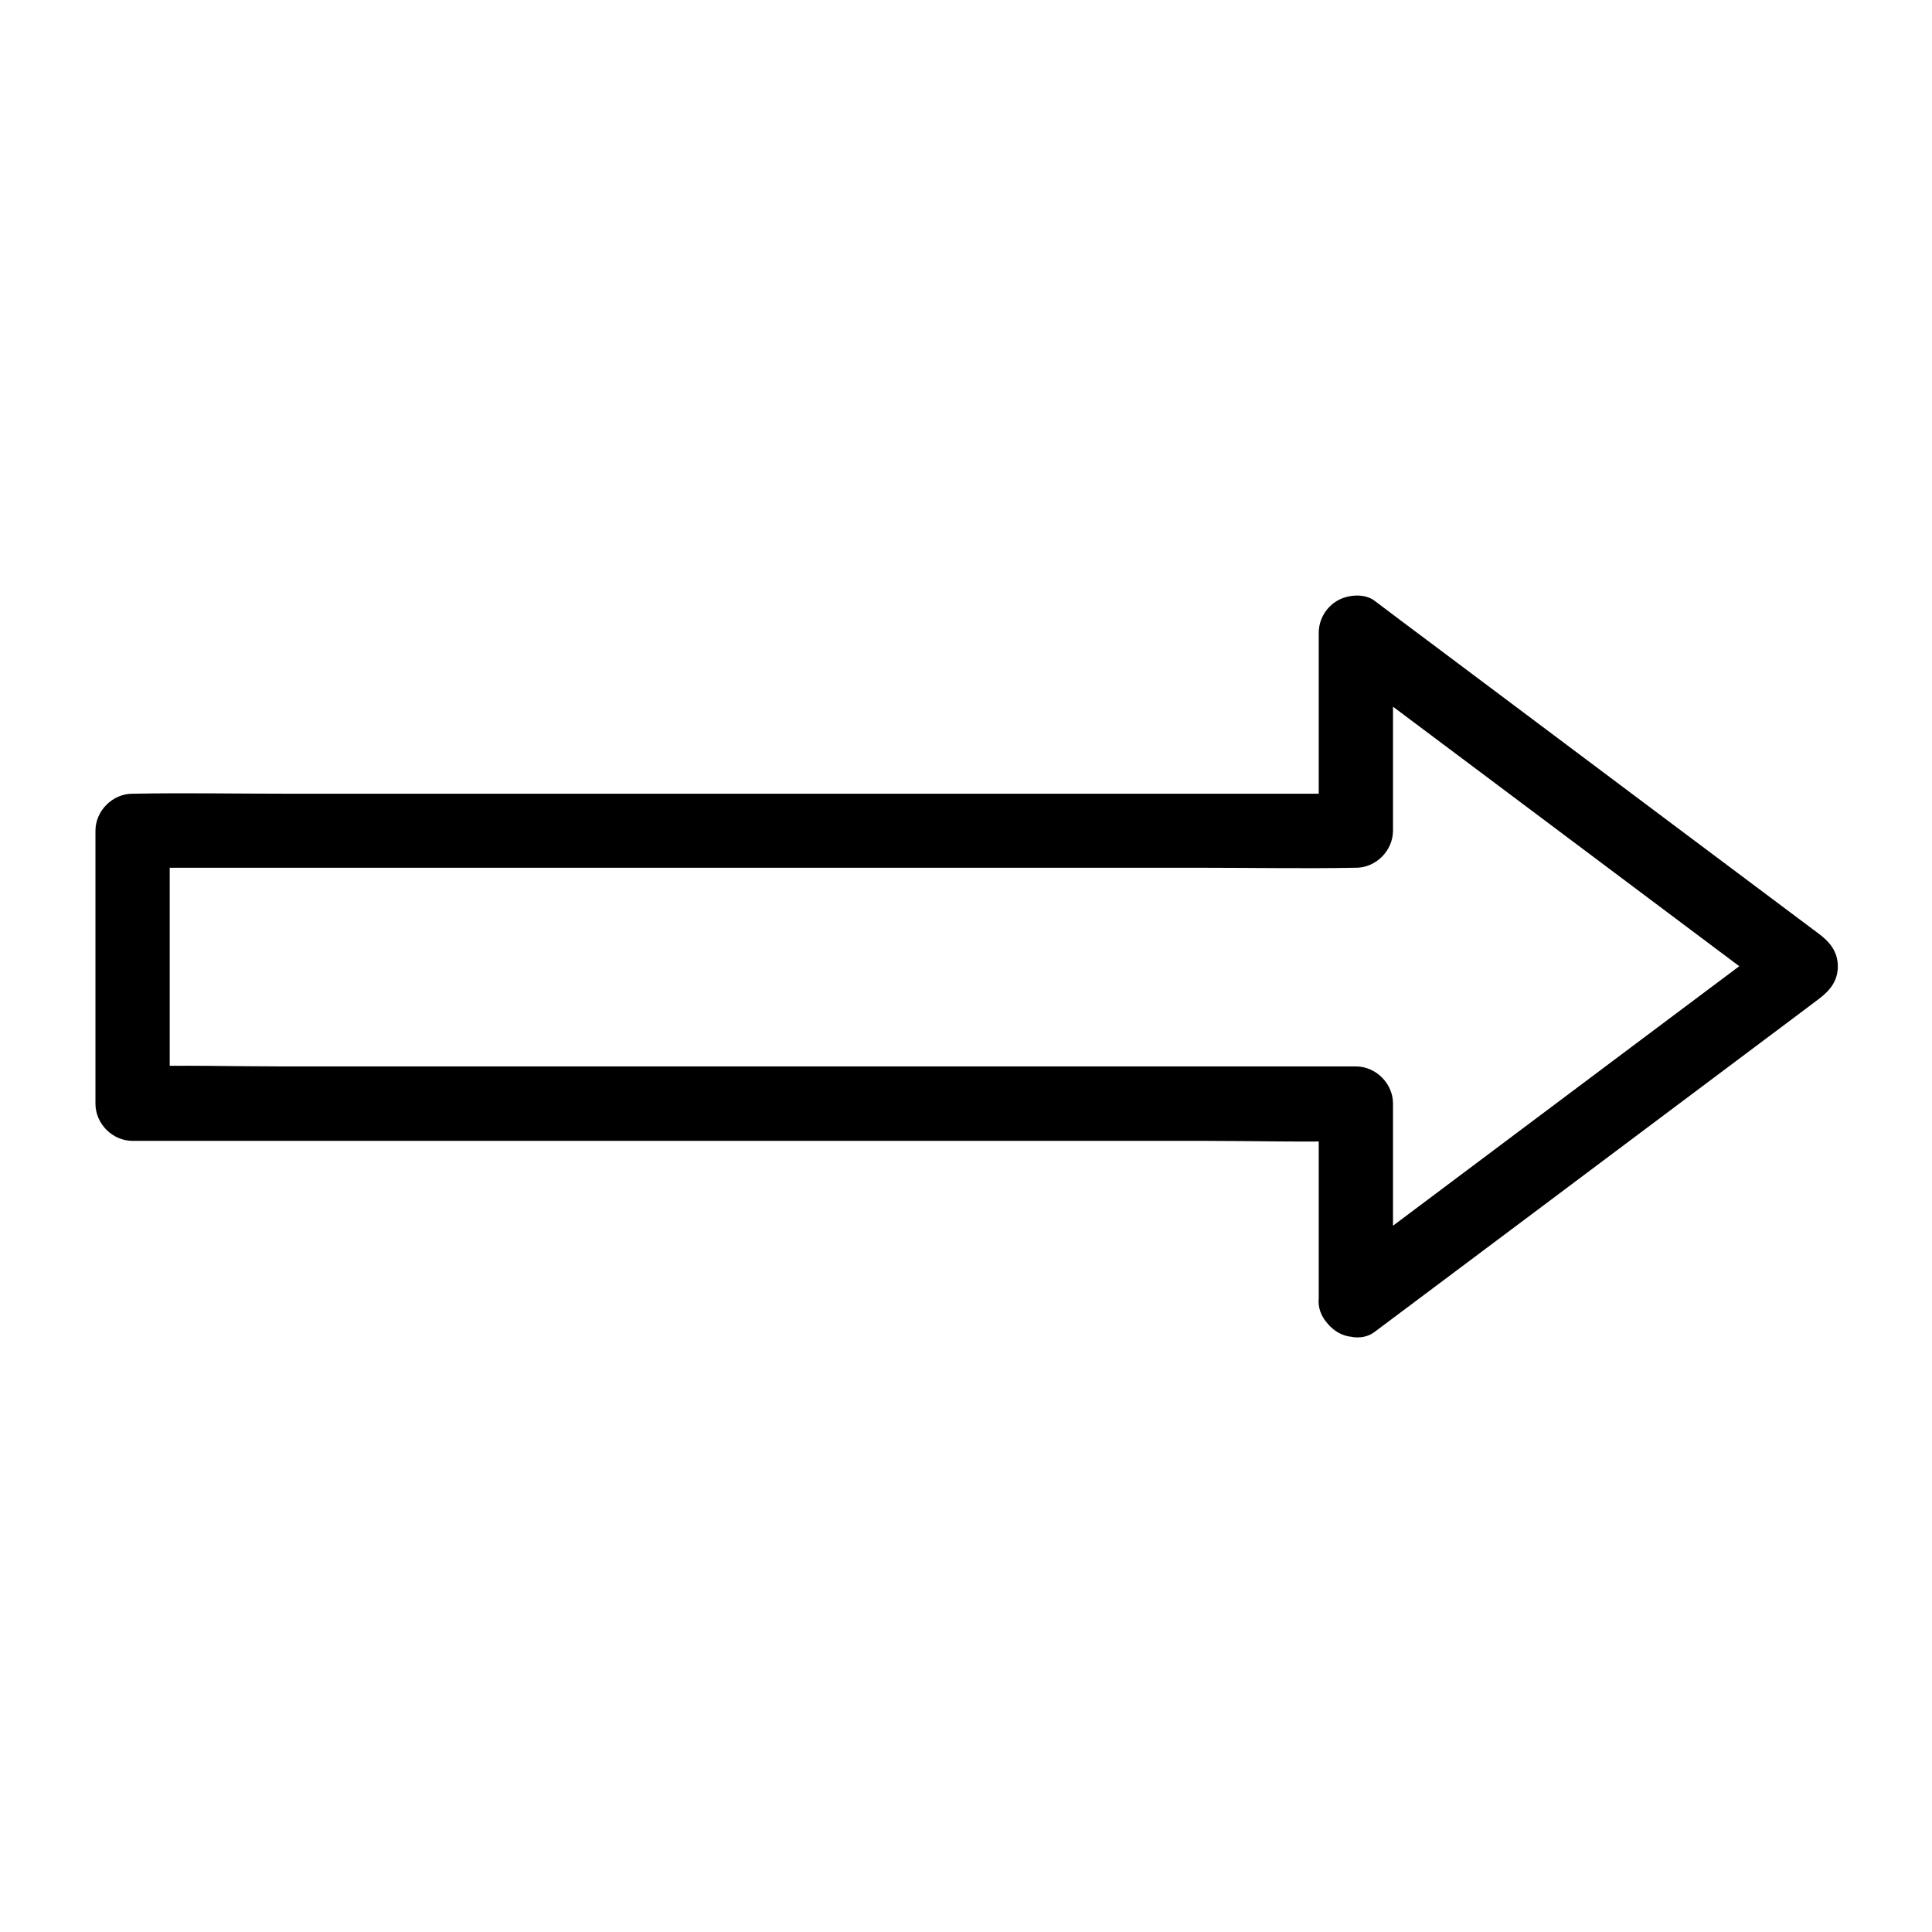<?xml version="1.0" encoding="UTF-8"?>
<!-- Uploaded to: SVG Repo, www.svgrepo.com, Generator: SVG Repo Mixer Tools -->
<svg fill="#000000" width="800px" height="800px" version="1.1" viewBox="144 144 512 512" xmlns="http://www.w3.org/2000/svg">
 <path d="m513.16 488.41v-45.512-6.445c0-5.312-4.527-9.84-9.84-9.84h-32.227-77.391-93.629-80.984c-13.137 0-26.32-0.395-39.41 0h-0.543c3.297 3.297 6.543 6.543 9.84 9.84v-63.223-9.102c-3.297 3.297-6.543 6.543-9.84 9.84h32.227 77.391 93.629 80.984c13.137 0 26.273 0.246 39.41 0h0.543c5.312 0 9.84-4.527 9.84-9.84v-45.855-6.594c-4.922 2.856-9.891 5.656-14.809 8.512 13.332 9.988 26.668 19.977 40 29.961 21.105 15.793 42.164 31.637 63.27 47.43 4.871 3.641 9.742 7.281 14.613 10.973v-16.973c-13.332 9.988-26.668 19.977-40 29.961-21.105 15.793-42.164 31.637-63.27 47.43-4.871 3.641-9.742 7.281-14.613 10.973-4.082 3.102-6.641 8.66-3.543 13.48 2.609 4.082 9.055 6.84 13.48 3.543 13.332-9.988 26.668-19.977 40-29.961 21.105-15.793 42.164-31.637 63.27-47.43 4.871-3.641 9.742-7.281 14.613-10.973 2.856-2.164 4.871-4.723 4.871-8.512s-2.016-6.348-4.871-8.512c-13.332-9.988-26.668-19.977-40-29.961-21.105-15.793-42.164-31.637-63.27-47.43-4.871-3.641-9.742-7.281-14.613-10.973-2.707-2.066-7.184-1.625-9.938 0-3 1.77-4.871 5.019-4.871 8.512v45.855 6.594c3.297-3.297 6.543-6.543 9.84-9.84h-32.227-77.391-93.629-80.984c-13.137 0-26.273-0.246-39.41 0h-0.543c-5.312 0-9.84 4.527-9.84 9.84v63.223 9.102c0 5.312 4.527 9.84 9.84 9.84h32.227 77.391 93.629 80.984c13.137 0 26.32 0.395 39.41 0h0.543c-3.297-3.297-6.543-6.543-9.84-9.84v45.512 6.445c0 5.164 4.527 10.086 9.84 9.84 5.312-0.297 9.84-4.379 9.84-9.891z"/>
</svg>